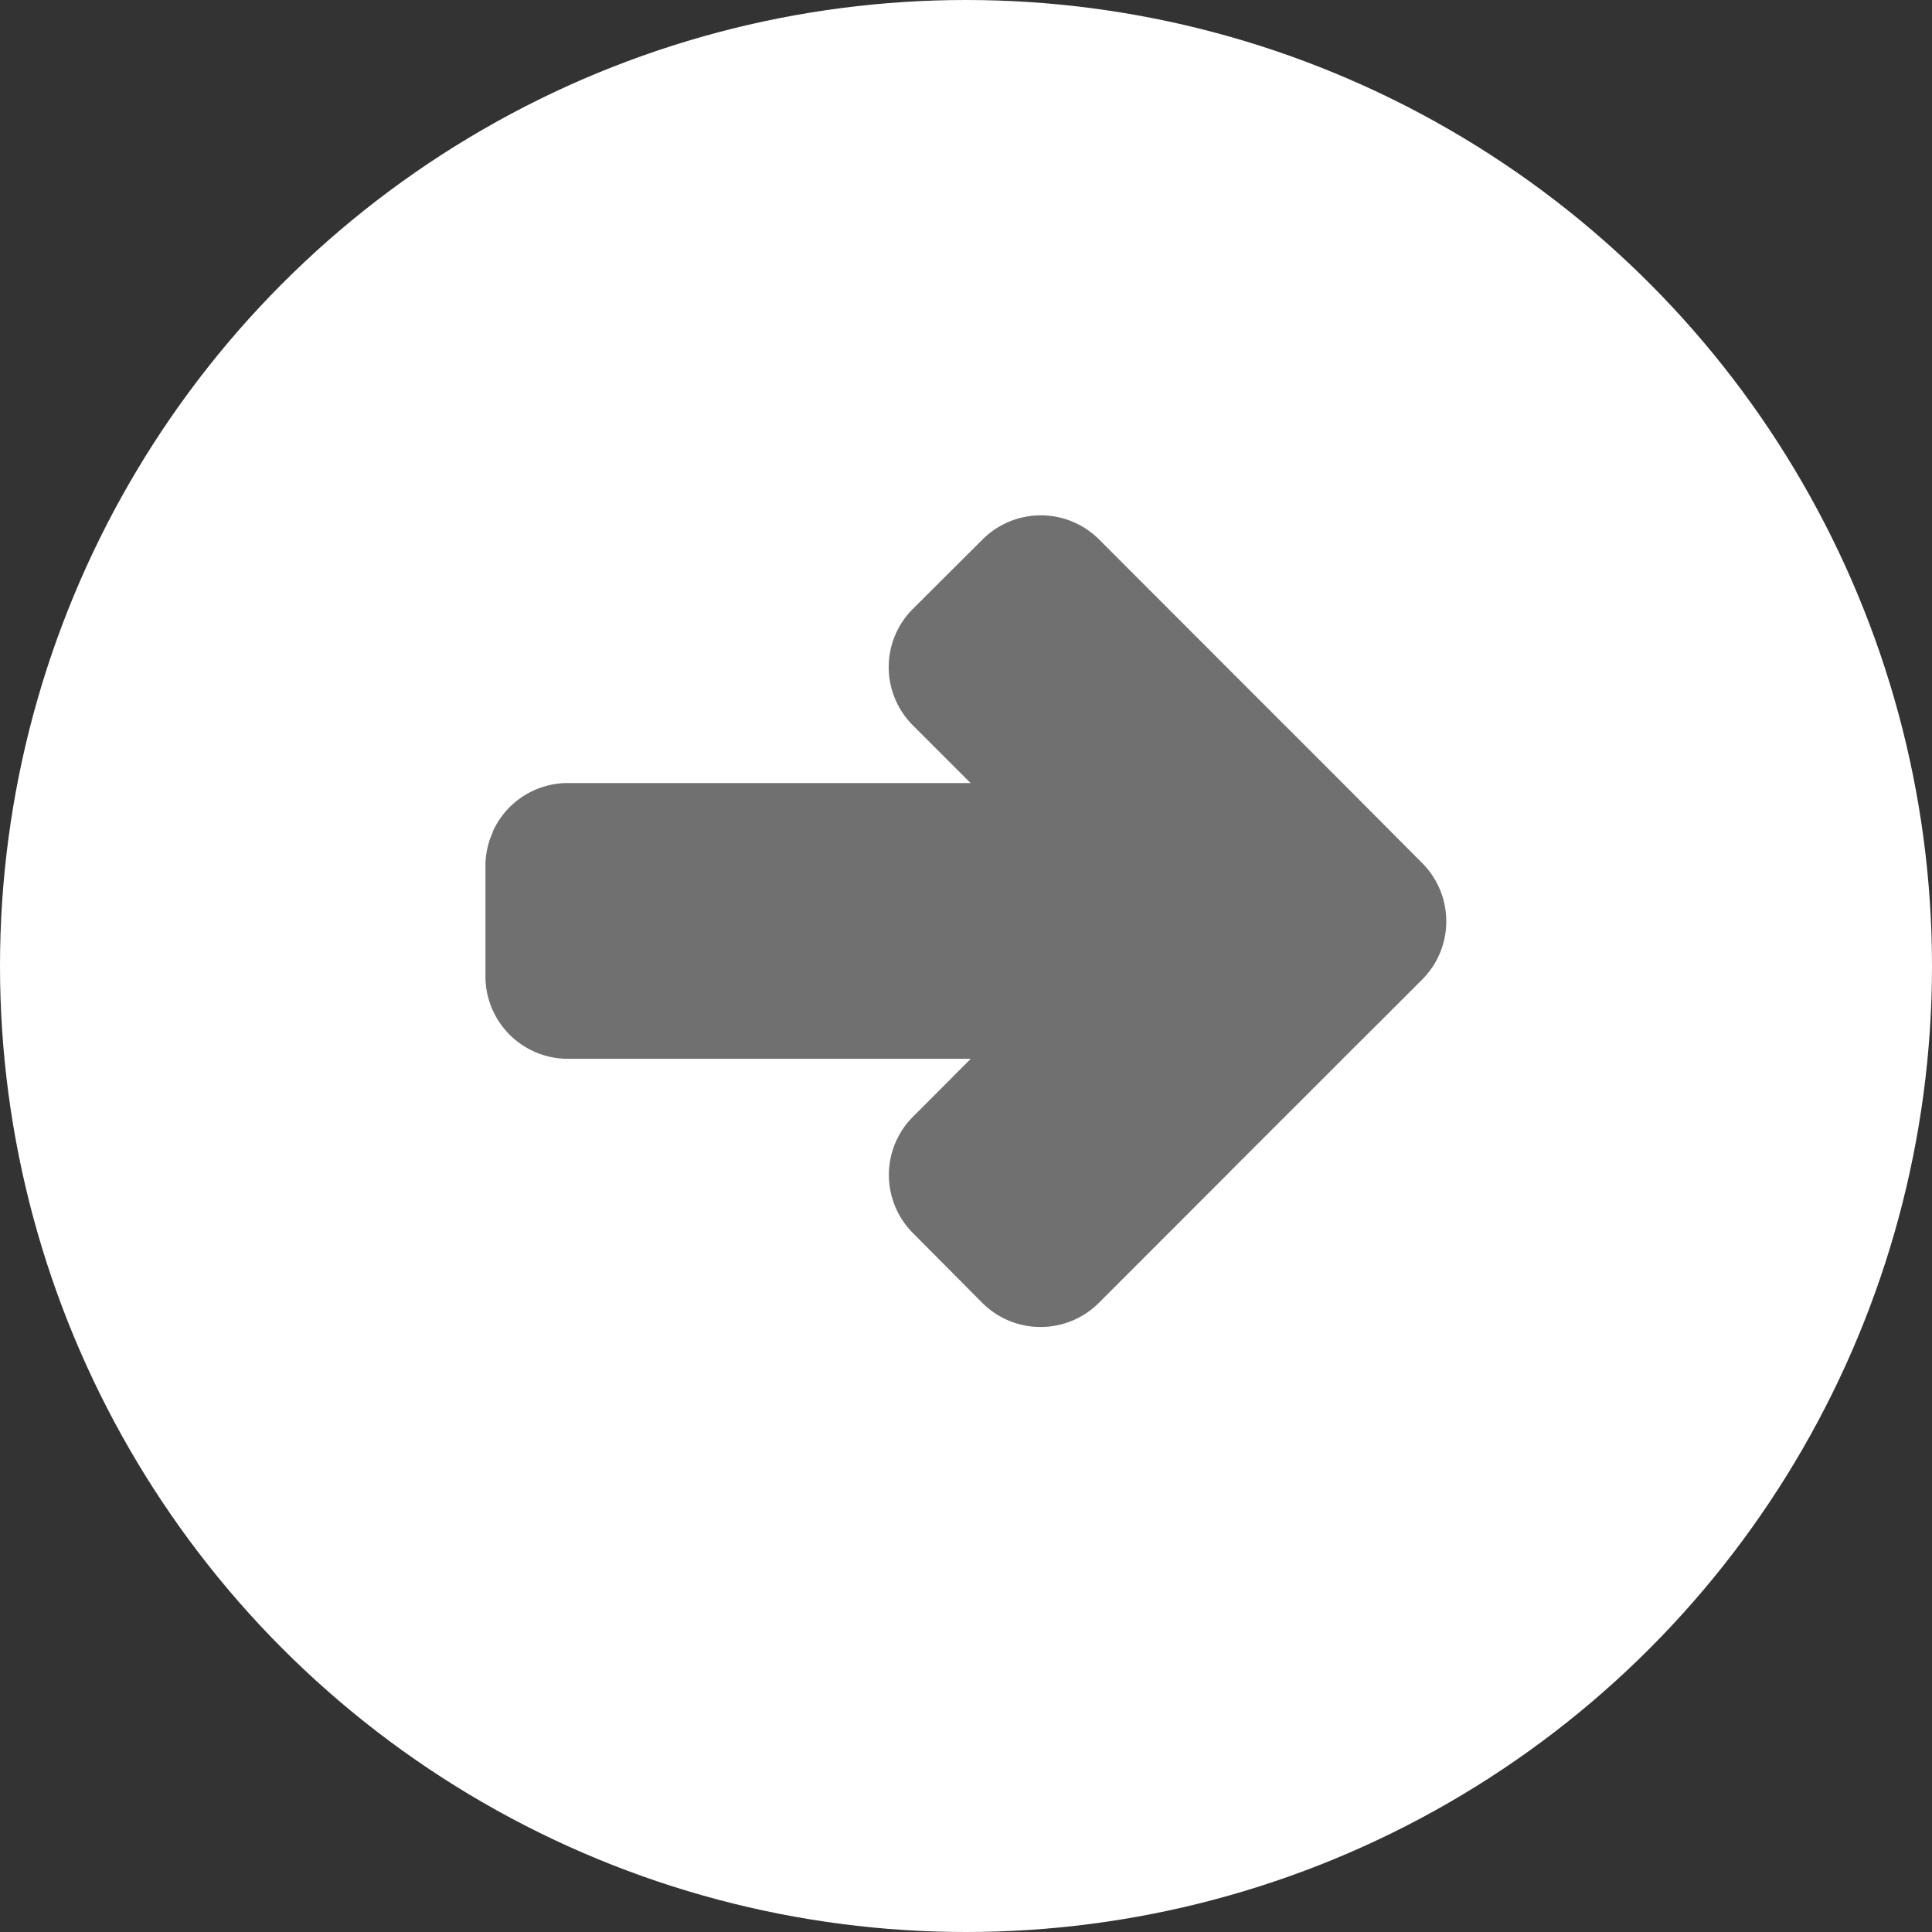 <svg xmlns="http://www.w3.org/2000/svg" xmlns:xlink="http://www.w3.org/1999/xlink" width="30" height="30" viewBox="0 0 30 30">
  <rect x="0" y="0" width="30" height="30" fill="#333333" stroke="none"/>
  <defs>
    <clipPath id="clip-path">
      <rect id="長方形_45" data-name="長方形 45" width="14.925" height="12.608" transform="translate(0 0)" fill="#707071"/>
    </clipPath>
  </defs>
  <g id="icon-arrow-gray" transform="translate(-289 -2178)">
    <circle id="楕円形_1" data-name="楕円形 1" cx="15" cy="15" r="15" transform="translate(289 2178)" fill="#fff"/>
    <g id="グループ_5" data-name="グループ 5" transform="translate(296.538 2186)">
      <g id="グループ_4" data-name="グループ 4" clip-path="url(#clip-path)">
        <path id="パス_1" data-name="パス 1" d="M.115,4.919A1.257,1.257,0,0,0,0,5.442V7.165A1.28,1.28,0,0,0,1.276,8.441h6.26L6.9,9.079l-.265.265a1.278,1.278,0,0,0,0,1.8L7.72,12.236a1.281,1.281,0,0,0,1.8,0l0,0,1.993-1.994.144-.146c.313-.312.75-.75,1.157-1.155l.015-.016c.233-.232.453-.453.632-.633l.457-.454.632-.632a1.28,1.28,0,0,0,0-1.8L13.465,4.315l-1.8-1.8L9.524.372a1.28,1.28,0,0,0-1.8,0L6.633,1.459v0a1.277,1.277,0,0,0,0,1.8l.9.9H1.276a1.278,1.278,0,0,0-1.161.752" fill="#707071"/>
      </g>
    </g>
  </g>
</svg>
